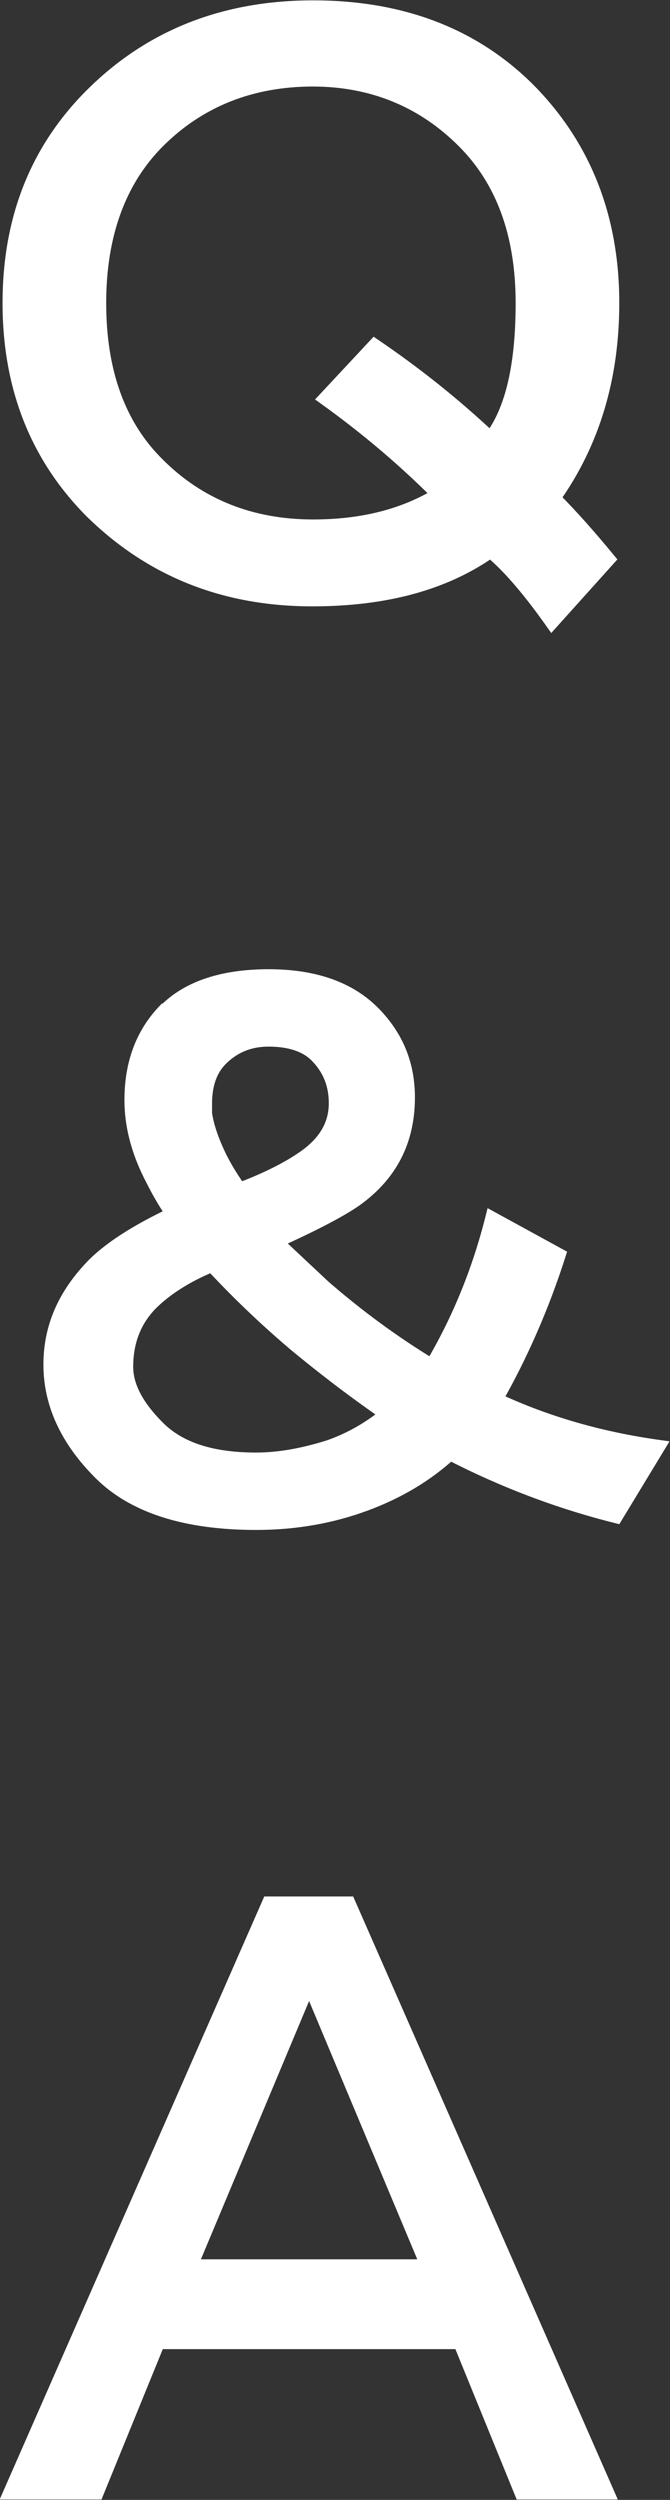 <?xml version="1.0" encoding="UTF-8"?><svg id="_レイヤー_2" xmlns="http://www.w3.org/2000/svg" viewBox="0 0 9.18 34.24"><rect x="0" y="0" width="9.18" height="34.24" fill="#333333" stroke="none"/><defs><style>.cls-1{fill:none;isolation:isolate;}.cls-2{fill:#fff;stroke:#fff;stroke-miterlimit:10;stroke-width:.15px;}</style></defs><g id="_レイヤー_1-2"><g class="cls-1"><path class="cls-2" d="m4.29.08c1.22,0,2.2.38,2.95,1.12.78.78,1.17,1.77,1.17,2.95,0,1.03-.27,1.92-.8,2.67.22.22.47.5.75.84l-.8.89c-.31-.44-.59-.77-.84-.98-.63.44-1.44.66-2.44.66-1.22,0-2.23-.41-3.05-1.22C.49,6.26.11,5.31.11,4.15S.49,2.04,1.24,1.29C2.05.48,3.07.08,4.29.08Zm0,1.03c-.84,0-1.55.28-2.11.84-.53.53-.8,1.27-.8,2.2s.26,1.67.8,2.2c.56.56,1.27.84,2.11.84.66,0,1.22-.14,1.69-.42-.44-.44-.95-.88-1.55-1.31l.7-.75c.56.38,1.09.8,1.59,1.27.28-.38.42-.98.42-1.83,0-.94-.27-1.67-.8-2.2-.56-.56-1.25-.84-2.06-.84Z"/><path class="cls-2" d="m2.26,13.82c.31-.31.79-.47,1.42-.47s1.12.17,1.46.52c.31.32.47.7.47,1.16,0,.6-.24,1.07-.73,1.42-.2.14-.56.33-1.07.56l.64.6c.46.4.95.76,1.46,1.07.37-.63.64-1.3.82-2.02l.95.52c-.23.72-.52,1.38-.86,1.98.69.32,1.43.53,2.23.64l-.6.99c-.8-.2-1.56-.49-2.28-.86-.32.29-.7.52-1.16.69-.46.17-.96.26-1.5.26-.97,0-1.69-.23-2.15-.69-.46-.46-.69-.96-.69-1.5,0-.52.2-.97.6-1.38.23-.23.59-.46,1.07-.69-.12-.17-.21-.34-.3-.52-.17-.34-.26-.69-.26-1.03,0-.52.16-.93.47-1.25Zm-.17,4.04c-.23.23-.34.52-.34.86,0,.26.14.53.43.82.29.29.73.43,1.33.43.31,0,.64-.06.99-.17.26-.09.52-.23.77-.43-.49-.34-.9-.66-1.25-.95-.34-.29-.72-.64-1.12-1.07-.34.14-.62.32-.82.52Zm.73-2.75c0,.2.07.44.21.73.06.12.14.26.26.43.37-.14.66-.29.86-.43.29-.2.43-.44.43-.73,0-.26-.09-.47-.26-.64-.14-.14-.36-.21-.64-.21-.26,0-.47.09-.64.26-.14.14-.21.34-.21.6Z"/><path class="cls-2" d="m.11,34.16l3.56-8.11h1.12l3.56,8.11h-1.22l-.84-2.06H2.18l-.84,2.06H.11Zm4.08-6.84l-1.55,3.7h3.19l-1.55-3.7h-.09Z"/></g></g></svg>